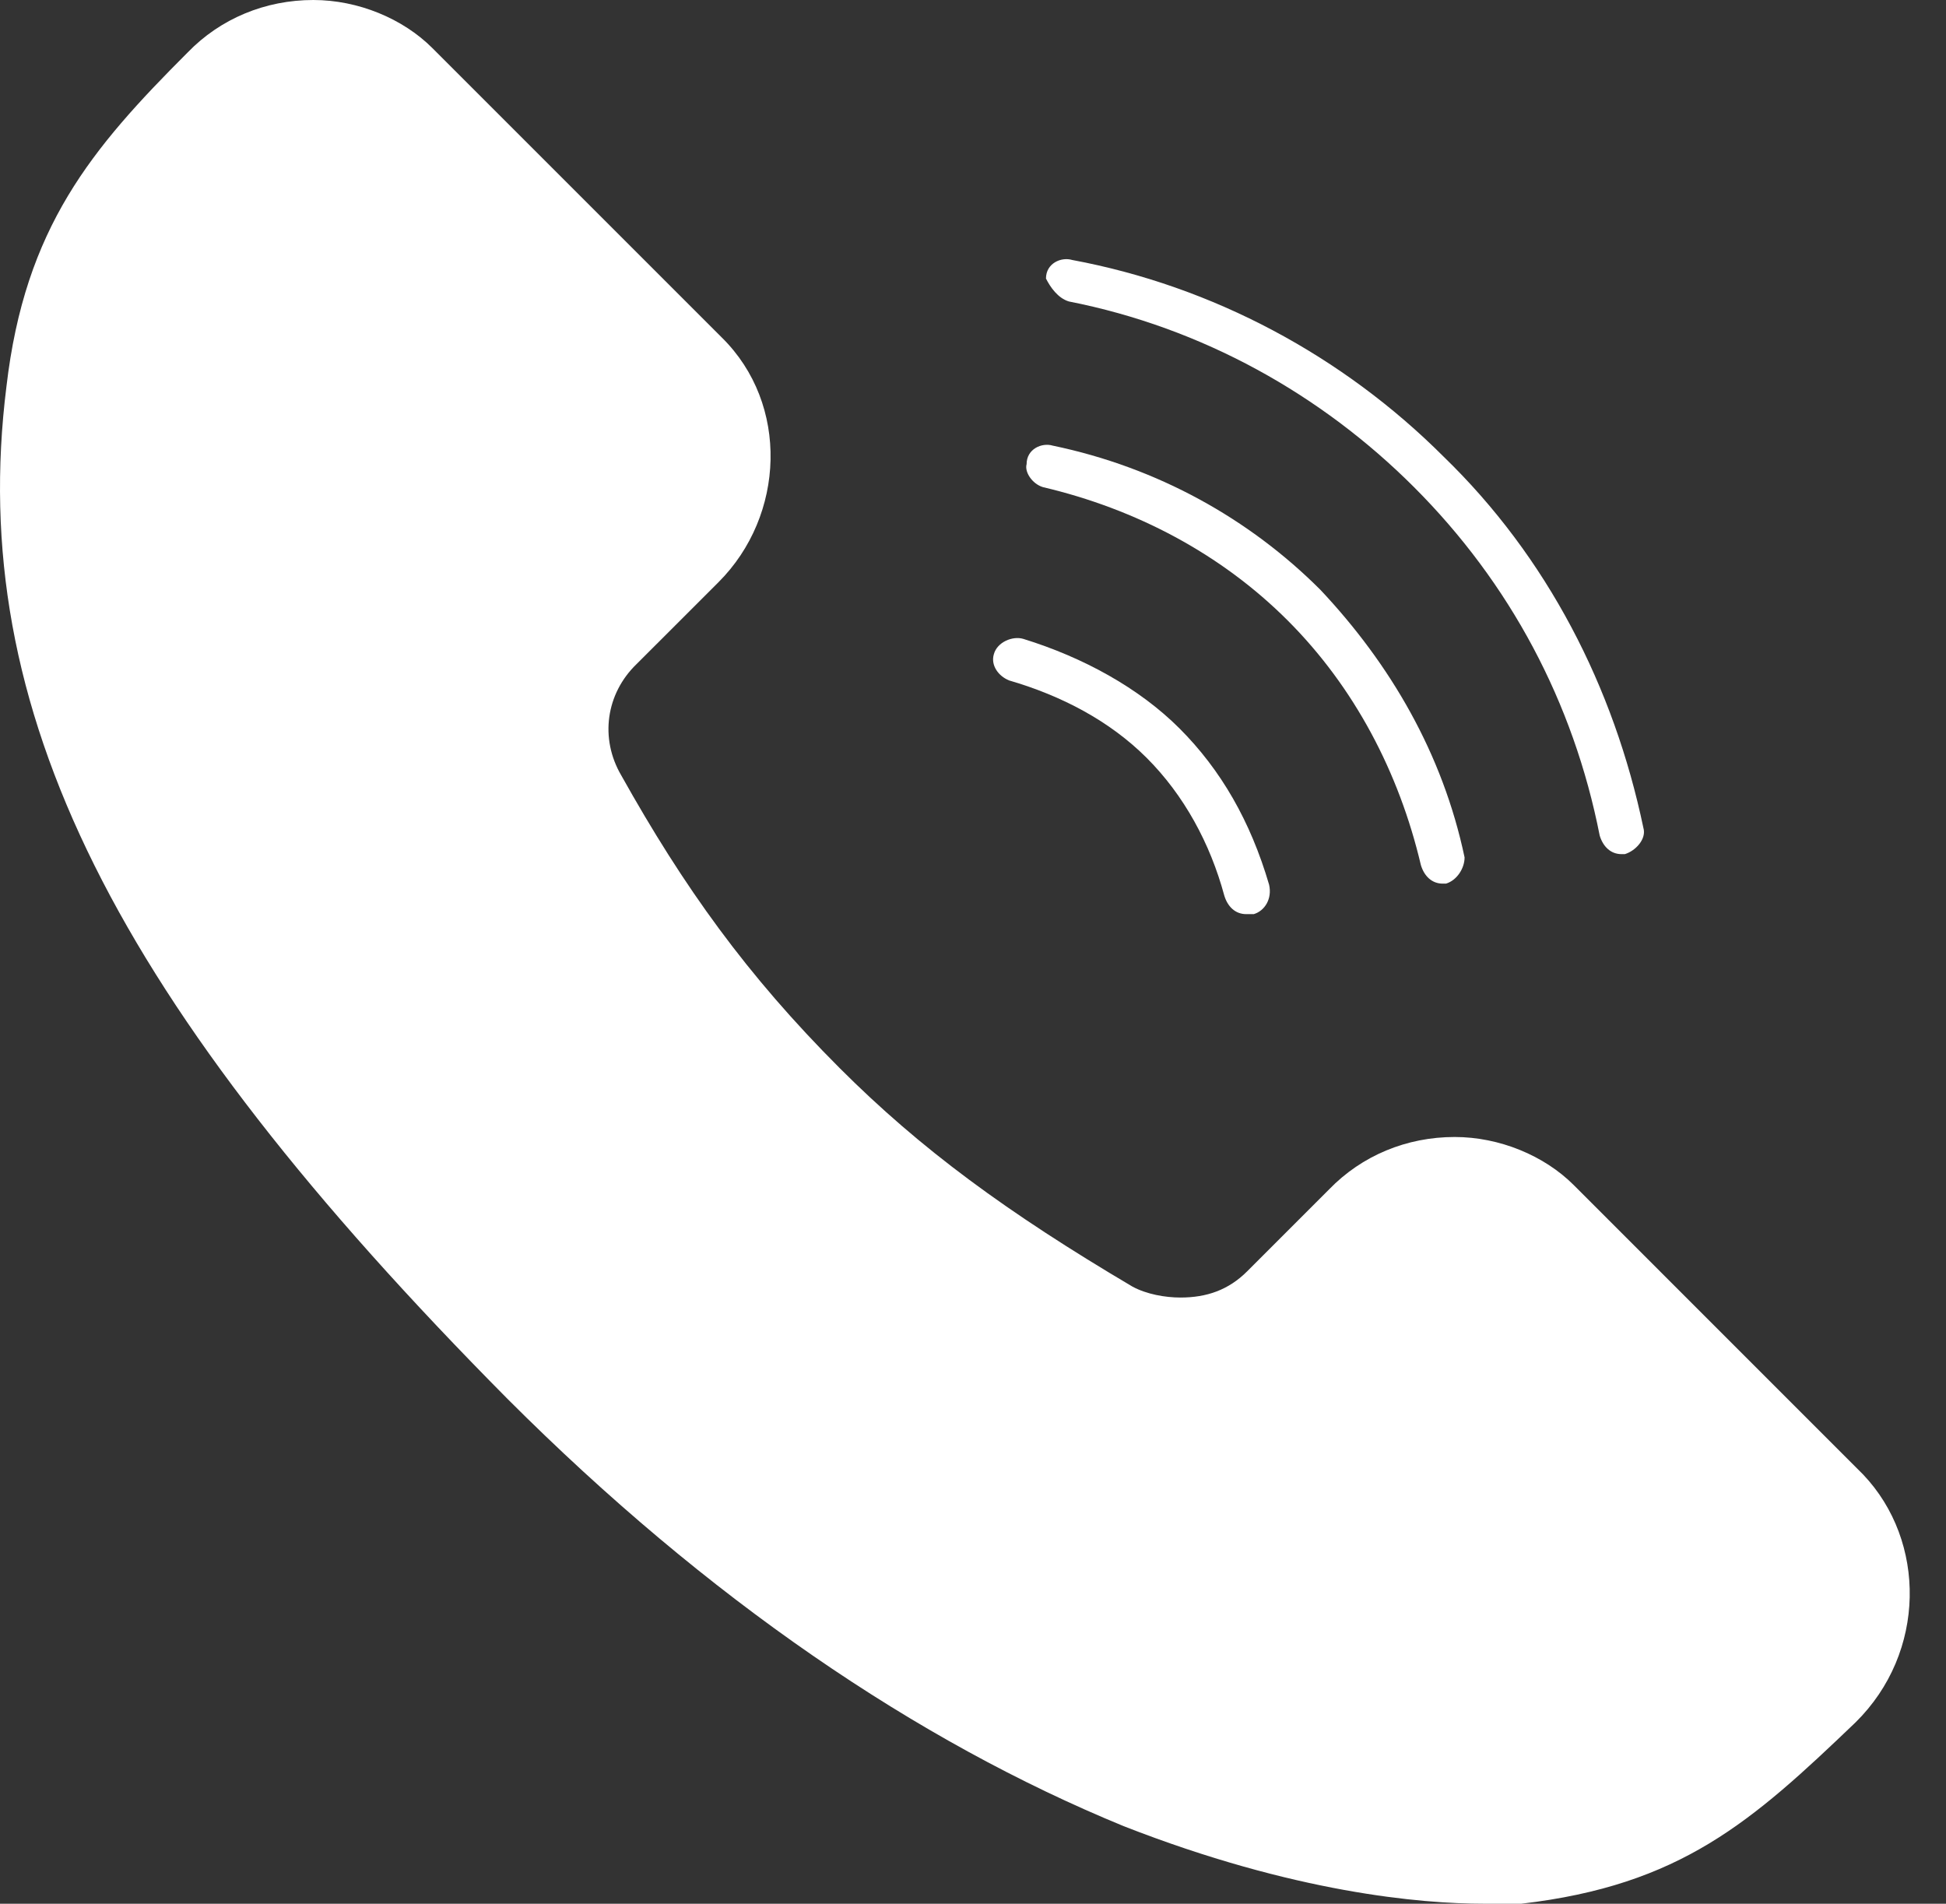 <svg width="46" height="45" viewBox="0 0 46 45" fill="none" xmlns="http://www.w3.org/2000/svg">
<rect x="0" y="0" width="46" height="45" fill="#333333" stroke="none"/>
<path d="M25.267 7.126C28.416 7.746 31.231 9.321 33.425 11.515C35.697 13.787 37.194 16.601 37.814 19.751C37.892 20.009 38.072 20.19 38.331 20.19H38.408C38.666 20.112 38.924 19.828 38.847 19.57C38.15 16.24 36.575 13.167 34.122 10.792C31.747 8.417 28.675 6.765 25.344 6.145C25.086 6.068 24.725 6.222 24.725 6.584C24.828 6.79 25.009 7.049 25.267 7.126Z" fill="white"/>
<path d="M24.654 11.515C26.848 12.031 28.862 13.09 30.437 14.665C32.012 16.239 33.07 18.253 33.587 20.448C33.664 20.706 33.845 20.887 34.103 20.887H34.181C34.439 20.809 34.62 20.525 34.62 20.267C34.103 17.814 32.864 15.697 31.212 13.942C29.533 12.263 27.365 11.05 24.886 10.534C24.628 10.456 24.267 10.611 24.267 10.973C24.215 11.153 24.396 11.437 24.654 11.515Z" fill="white"/>
<path d="M23.854 16.084C25.093 16.445 26.229 17.039 27.107 17.916C27.985 18.794 28.605 19.93 28.94 21.169C29.018 21.428 29.198 21.608 29.457 21.608C29.534 21.608 29.534 21.608 29.637 21.608C29.895 21.531 30.076 21.247 29.999 20.911C29.56 19.414 28.863 18.201 27.882 17.219C26.926 16.264 25.61 15.541 24.19 15.102C23.932 15.025 23.57 15.18 23.493 15.464C23.415 15.722 23.596 15.98 23.854 16.084Z" fill="white"/>
<path d="M44.041 34.854L37.2 28.012C36.503 27.315 35.444 26.876 34.386 26.876C33.25 26.876 32.191 27.315 31.417 28.115L29.48 30.052C29.041 30.491 28.525 30.671 27.905 30.671C27.544 30.671 27.105 30.594 26.77 30.413C23.8 28.657 21.761 27.16 19.851 25.25C17.656 23.055 16.159 20.964 14.687 18.331C14.171 17.453 14.325 16.394 15.048 15.697L16.985 13.761C18.56 12.186 18.663 9.553 17.062 7.978L10.22 1.136C9.523 0.439 8.465 0 7.406 0C6.27 0 5.212 0.439 4.437 1.239C2.165 3.511 0.591 5.37 0.152 9.139C-0.804 16.781 2.708 23.701 12.002 33.072C16.727 37.797 21.658 41.153 26.563 43.167C30.591 44.742 33.585 45 35.083 45C35.599 45 35.883 45 35.961 45C39.73 44.561 41.408 43.064 43.861 40.714C45.539 39.062 45.539 36.429 44.041 34.854Z" fill="white"/>
</svg>
